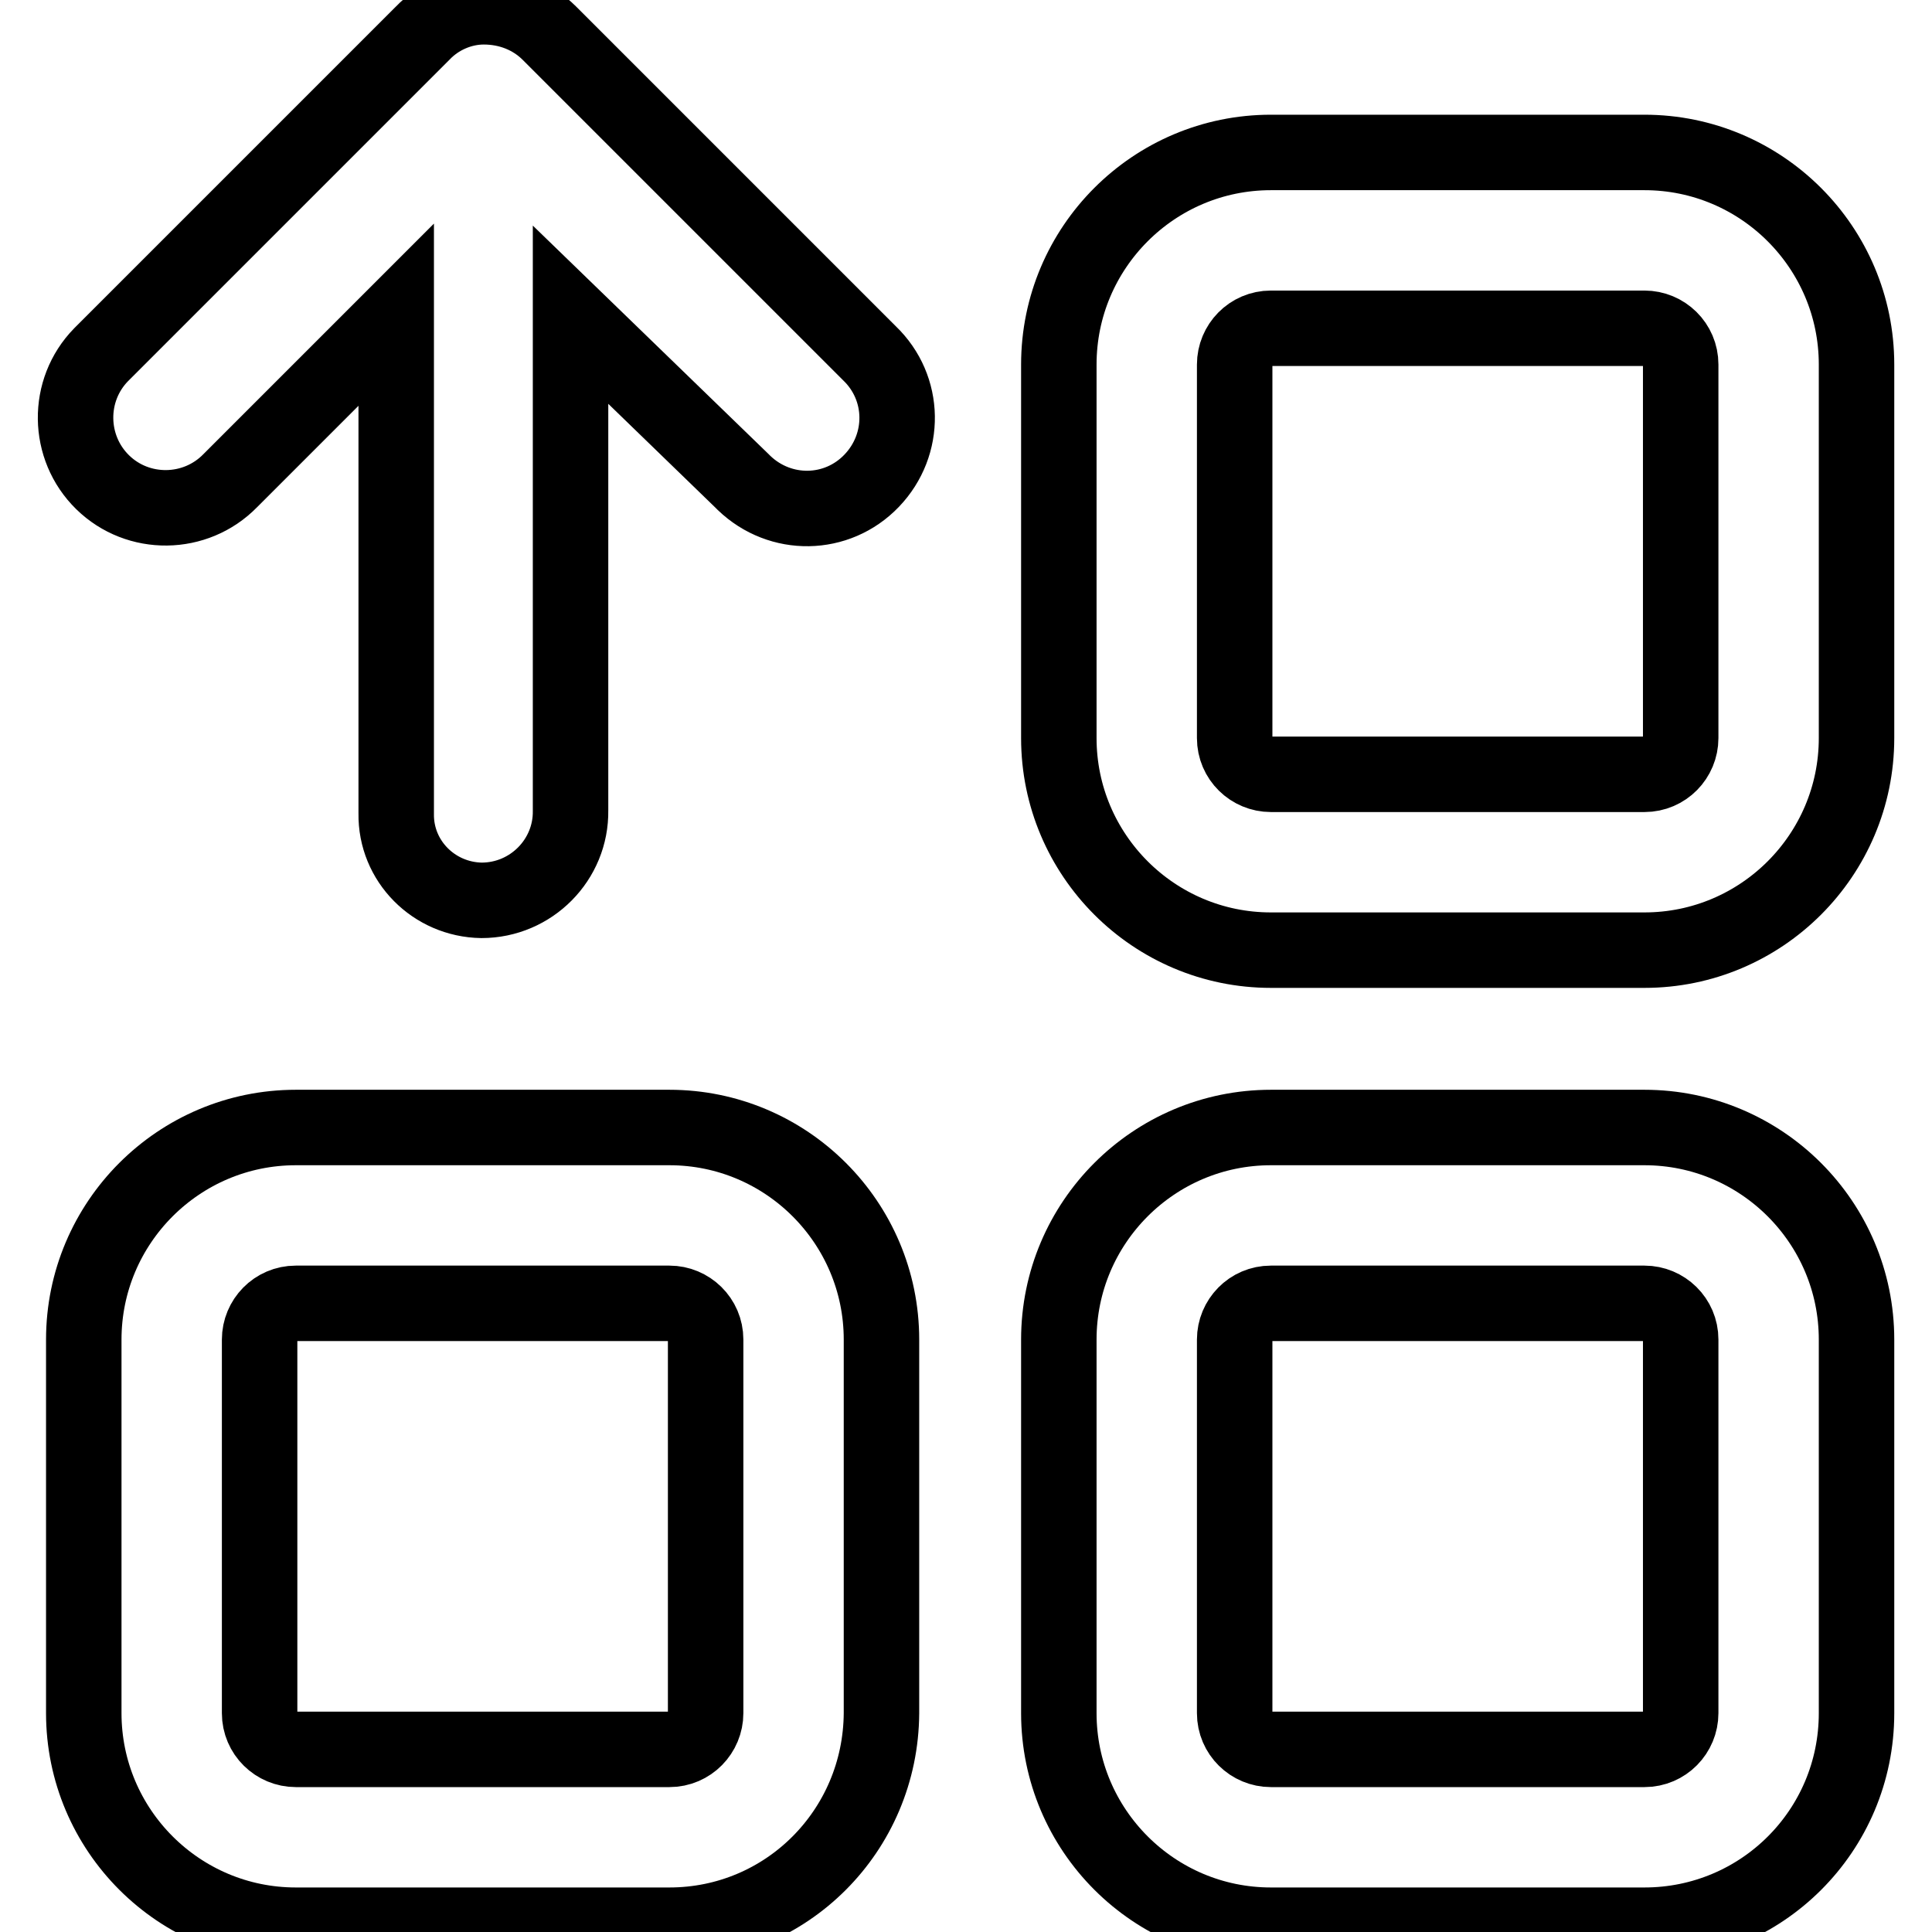 <?xml version="1.0" encoding="utf-8"?>
<!-- Svg Vector Icons : http://www.onlinewebfonts.com/icon -->
<!DOCTYPE svg PUBLIC "-//W3C//DTD SVG 1.1//EN" "http://www.w3.org/Graphics/SVG/1.1/DTD/svg11.dtd">
<svg version="1.1" xmlns="http://www.w3.org/2000/svg" xmlns:xlink="http://www.w3.org/1999/xlink" x="0px" y="0px" viewBox="0 0 256 256" enable-background="new 0 0 256 256" xml:space="preserve">
<g> <path stroke-width="10" fill-opacity="0" stroke="#000000"  d="M63.8,119.3c-6.3-0.1-11.4-5.2-11.3-11.5c0-0.1,0-0.3,0-0.4V41.7l-22,22c-4.6,4.7-12.2,4.8-16.9,0.2 C8.9,59.3,8.8,51.7,13.4,47c0.1-0.1,0.1-0.1,0.2-0.2L56,4.4c2.1-2.2,5.1-3.5,8.1-3.5c3.3,0,6.4,1.2,8.7,3.5l42.4,42.4 c4.8,4.6,4.9,12.1,0.3,16.9c-4.6,4.8-12.1,4.9-16.9,0.3c-0.1-0.1-0.2-0.2-0.3-0.3l-22.7-22v65.7C75.7,113.9,70.4,119.3,63.8,119.3 L63.8,119.3z M88.7,255.1H39.2c-15.5,0-28.1-12.6-28.1-28.1v-49.5c0-15.5,12.6-28.1,28.1-28.1h49.5c15.5,0,28.1,12.6,28.1,28.1 v49.5C116.7,242.6,104.2,255.1,88.7,255.1z M39.2,172.7c-2.7,0-4.8,2.2-4.8,4.8v49.5c0,2.7,2.2,4.8,4.8,4.8h49.5 c2.7,0,4.8-2.2,4.8-4.8v-49.5c0-2.7-2.2-4.8-4.8-4.8H39.2z M217.9,125.9h-49.5c-15.5,0-28.1-12.6-28.1-28.1V48.3 c0-15.5,12.6-28.1,28.1-28.1h49.5c15.5,0,28.1,12.6,28.1,28.1v49.5C246,113.3,233.4,125.9,217.9,125.9z M168.4,43.5 c-2.7,0-4.8,2.2-4.8,4.8v49.5c0,2.7,2.2,4.8,4.8,4.8h49.5c2.7,0,4.8-2.2,4.8-4.8V48.3c0-2.7-2.2-4.8-4.8-4.8H168.4z M217.9,255.1 h-49.5c-15.5,0-28.1-12.6-28.1-28.1v-49.5c0-15.5,12.6-28.1,28.1-28.1h49.5c15.5,0,28.1,12.6,28.1,28.1v49.5 C246,242.6,233.4,255.1,217.9,255.1z M168.4,172.7c-2.7,0-4.8,2.2-4.8,4.8v49.5c0,2.7,2.2,4.8,4.8,4.8h49.5c2.7,0,4.8-2.2,4.8-4.8 v-49.5c0-2.7-2.2-4.8-4.8-4.8H168.4z"/></g>
</svg>